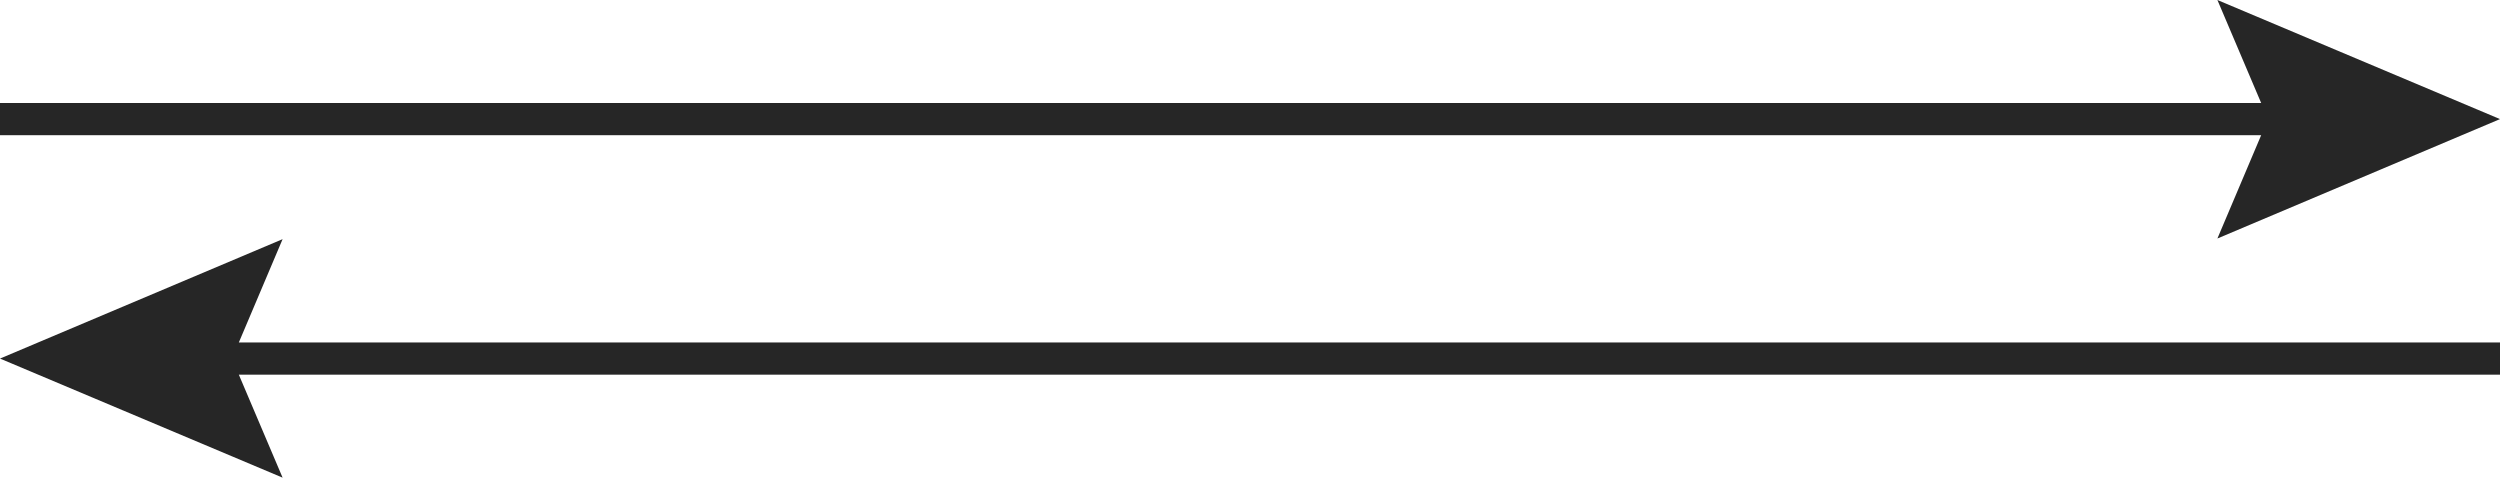 <?xml version="1.0" encoding="UTF-8"?> <svg xmlns="http://www.w3.org/2000/svg" viewBox="0 0 77.67 14.84"> <defs> <style>.cls-1{fill:#262626;}</style> </defs> <g id="Layer_2" data-name="Layer 2"> <g id="Layer_1-2" data-name="Layer 1"> <polygon class="cls-1" points="68.89 7.41 77.67 3.7 68.89 0 70.25 3.2 0 3.2 0 4.2 70.25 4.2 68.89 7.41"></polygon> <polygon class="cls-1" points="77.67 10.64 7.42 10.64 8.78 7.43 0 11.14 8.78 14.84 7.42 11.64 77.67 11.64 77.67 10.64"></polygon> </g> </g> </svg> 